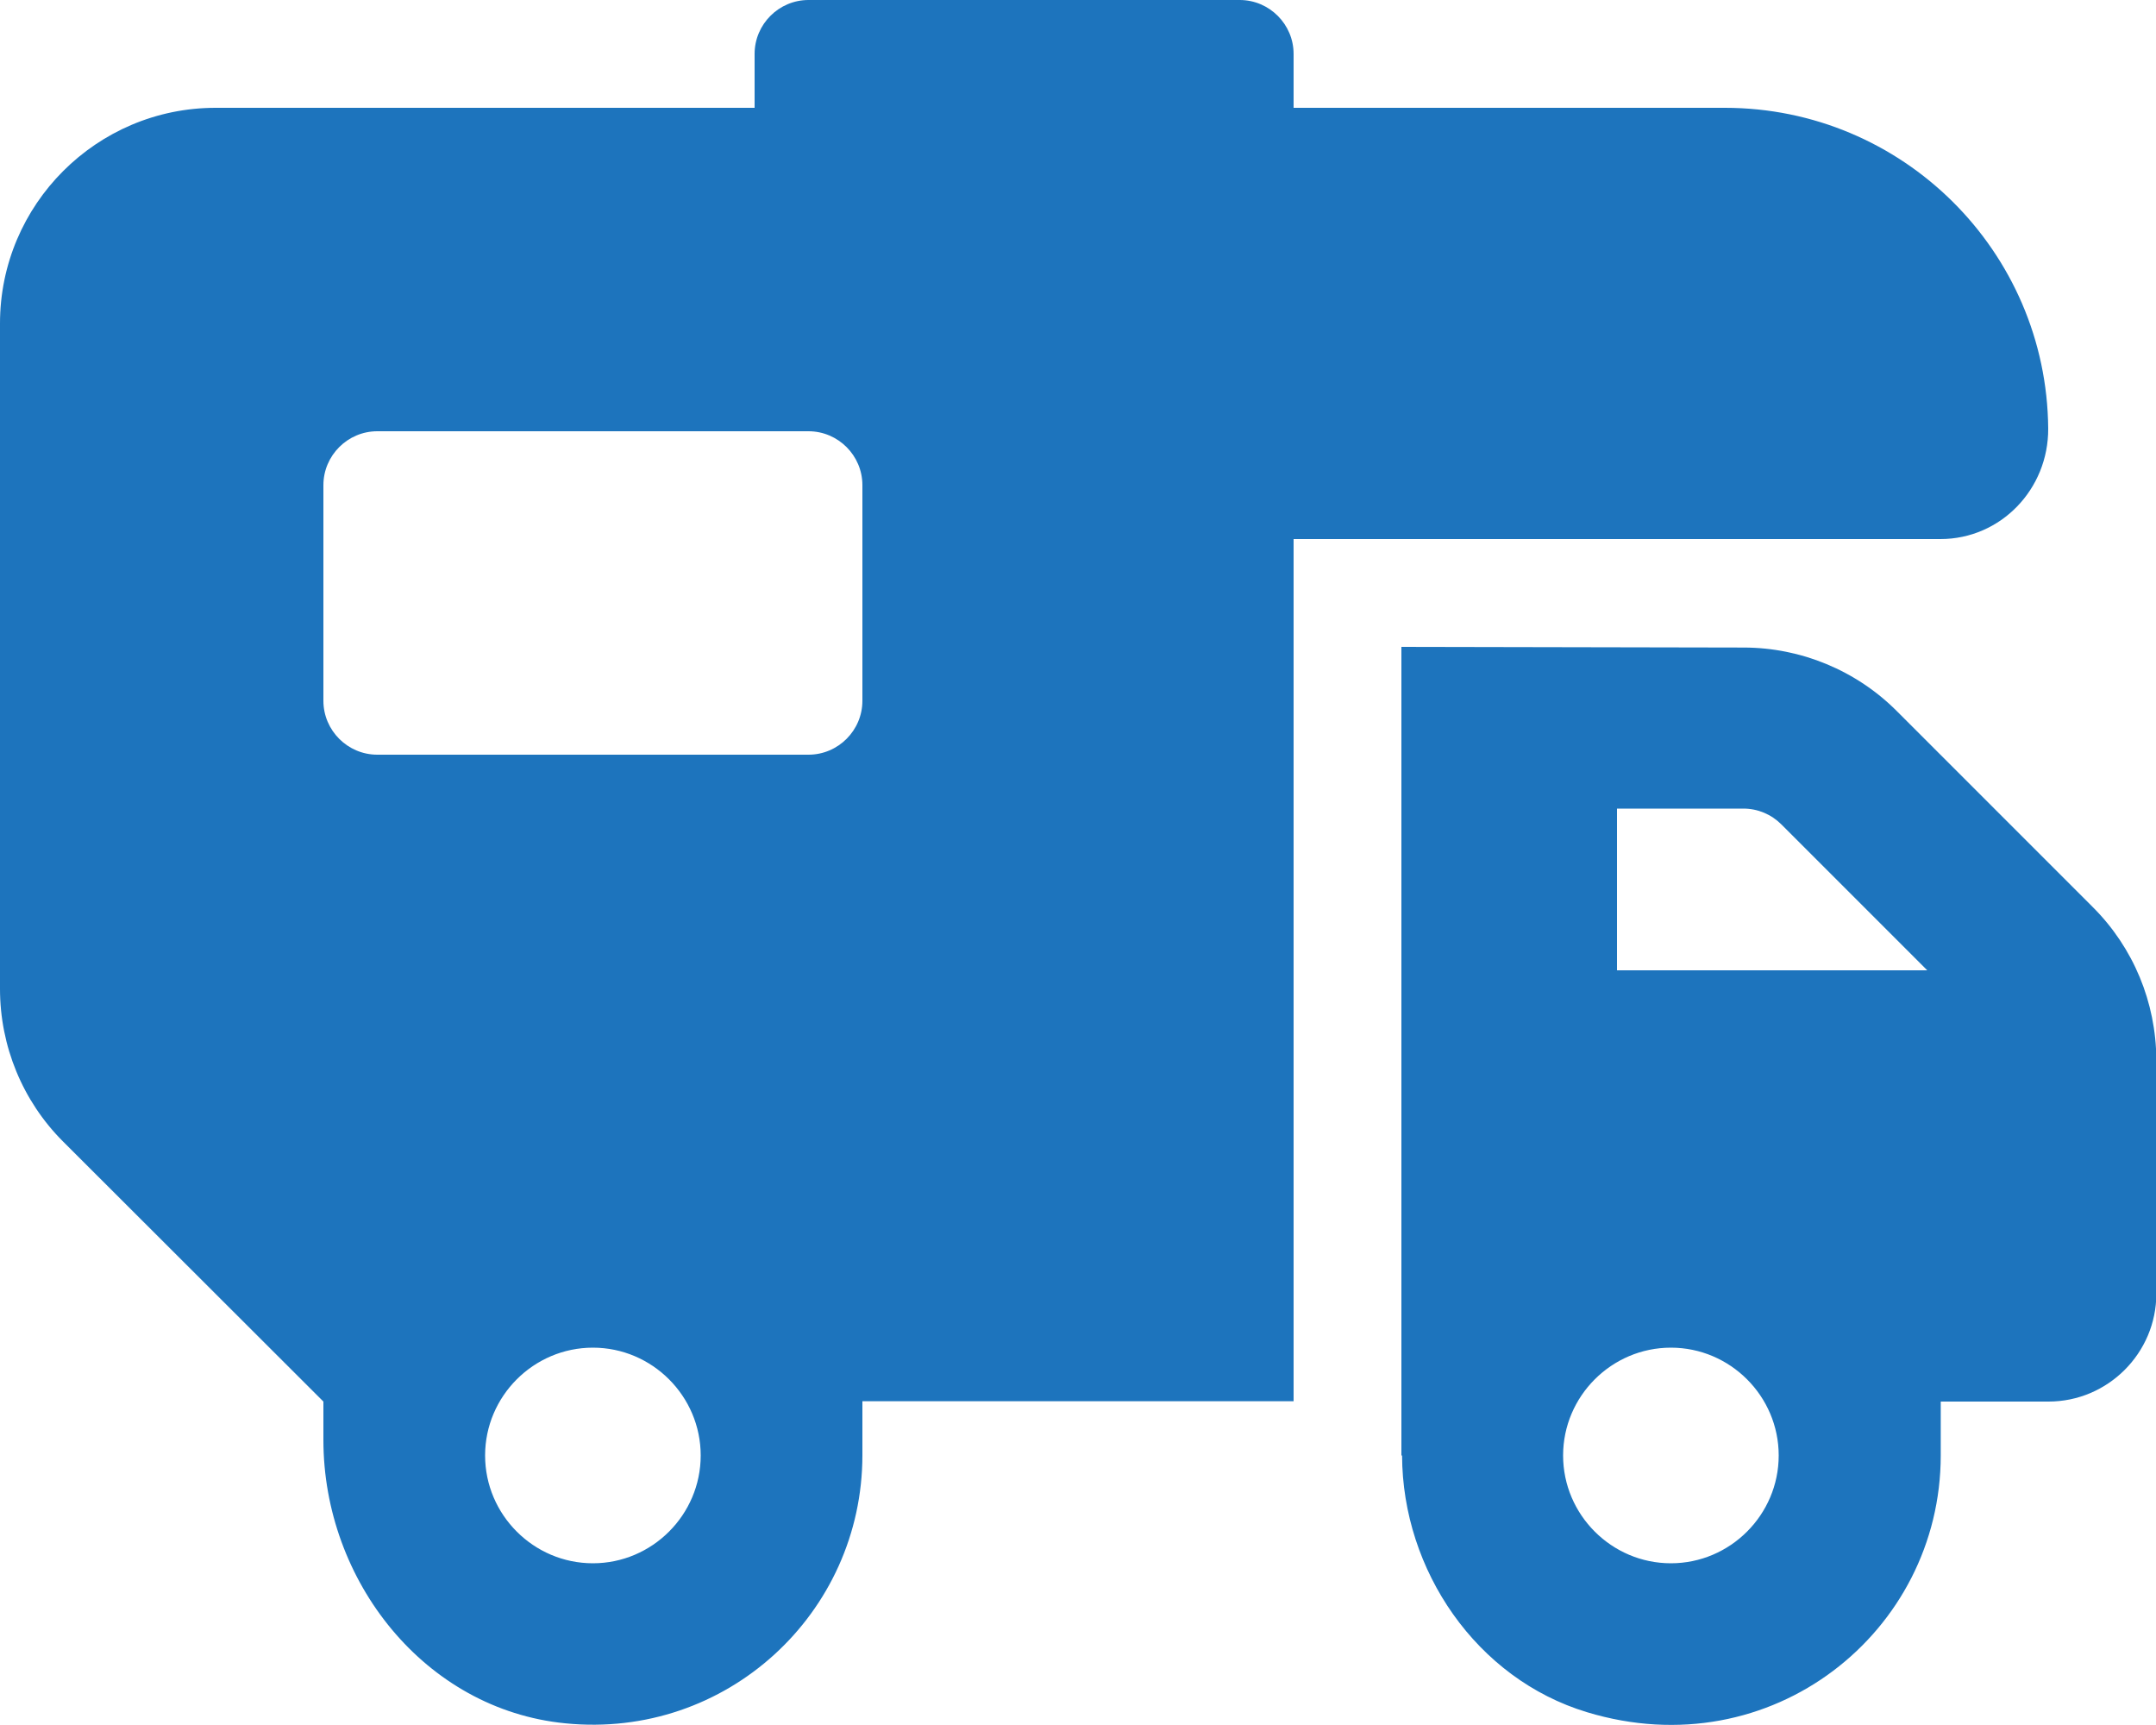 <?xml version="1.0" encoding="utf-8"?>
<!-- Generator: Adobe Illustrator 26.0.3, SVG Export Plug-In . SVG Version: 6.00 Build 0)  -->
<svg version="1.1" id="Layer_1" xmlns="http://www.w3.org/2000/svg" xmlns:xlink="http://www.w3.org/1999/xlink" x="0px" y="0px"
	 viewBox="0 0 640 512" style="enable-background:new 0 0 640 512;" xml:space="preserve">
<style type="text/css">
	.st0{fill:#1D74BD;}
</style>
<path class="st0" d="M621.3,269.3L563,211c-12-12-28.4-18.8-45.4-18.8L416,192v240h0.2c0.1,34.1,22.1,66.3,54.9,76.2
	c54.8,16.6,105-23.9,105-76.2v-16h32c17.6,0,32-14.4,32-32v-69.5C640,297.5,633.3,281.3,621.3,269.3z M496,464
	c-17.6,0-32-14.4-32-32s14.4-32,32-32c17.6,0,32,14.4,32,32S513.6,464,496,464z M480,288v-48h37.5c4.3,0,8.3,1.7,11.3,4.7l43.3,43.3
	H480z M608,127.2C607.6,74.6,564.8,32,512,32H384V16c0-8.8-7.2-16-16-16H240c-8.8,0-16,7.2-16,16v16H64C28.7,32,0,60.7,0,96v197.5
	c0,17,6.7,33.3,18.7,45.3L96,416v11.4c0,41.8,30.1,80,71.8,84.1c47.9,4.8,88.2-32.7,88.2-79.6v-16h128V160h192
	C593.9,160,608.1,145.2,608,127.2z M176,464c-17.6,0-32-14.4-32-32s14.4-32,32-32s32,14.4,32,32S193.6,464,176,464z M256,208
	c0,8.8-7.2,16-16,16H112c-8.8,0-16-7.2-16-16v-64c0-8.8,7.2-16,16-16h128c8.8,0,16,7.2,16,16V208z"/>
</svg>
